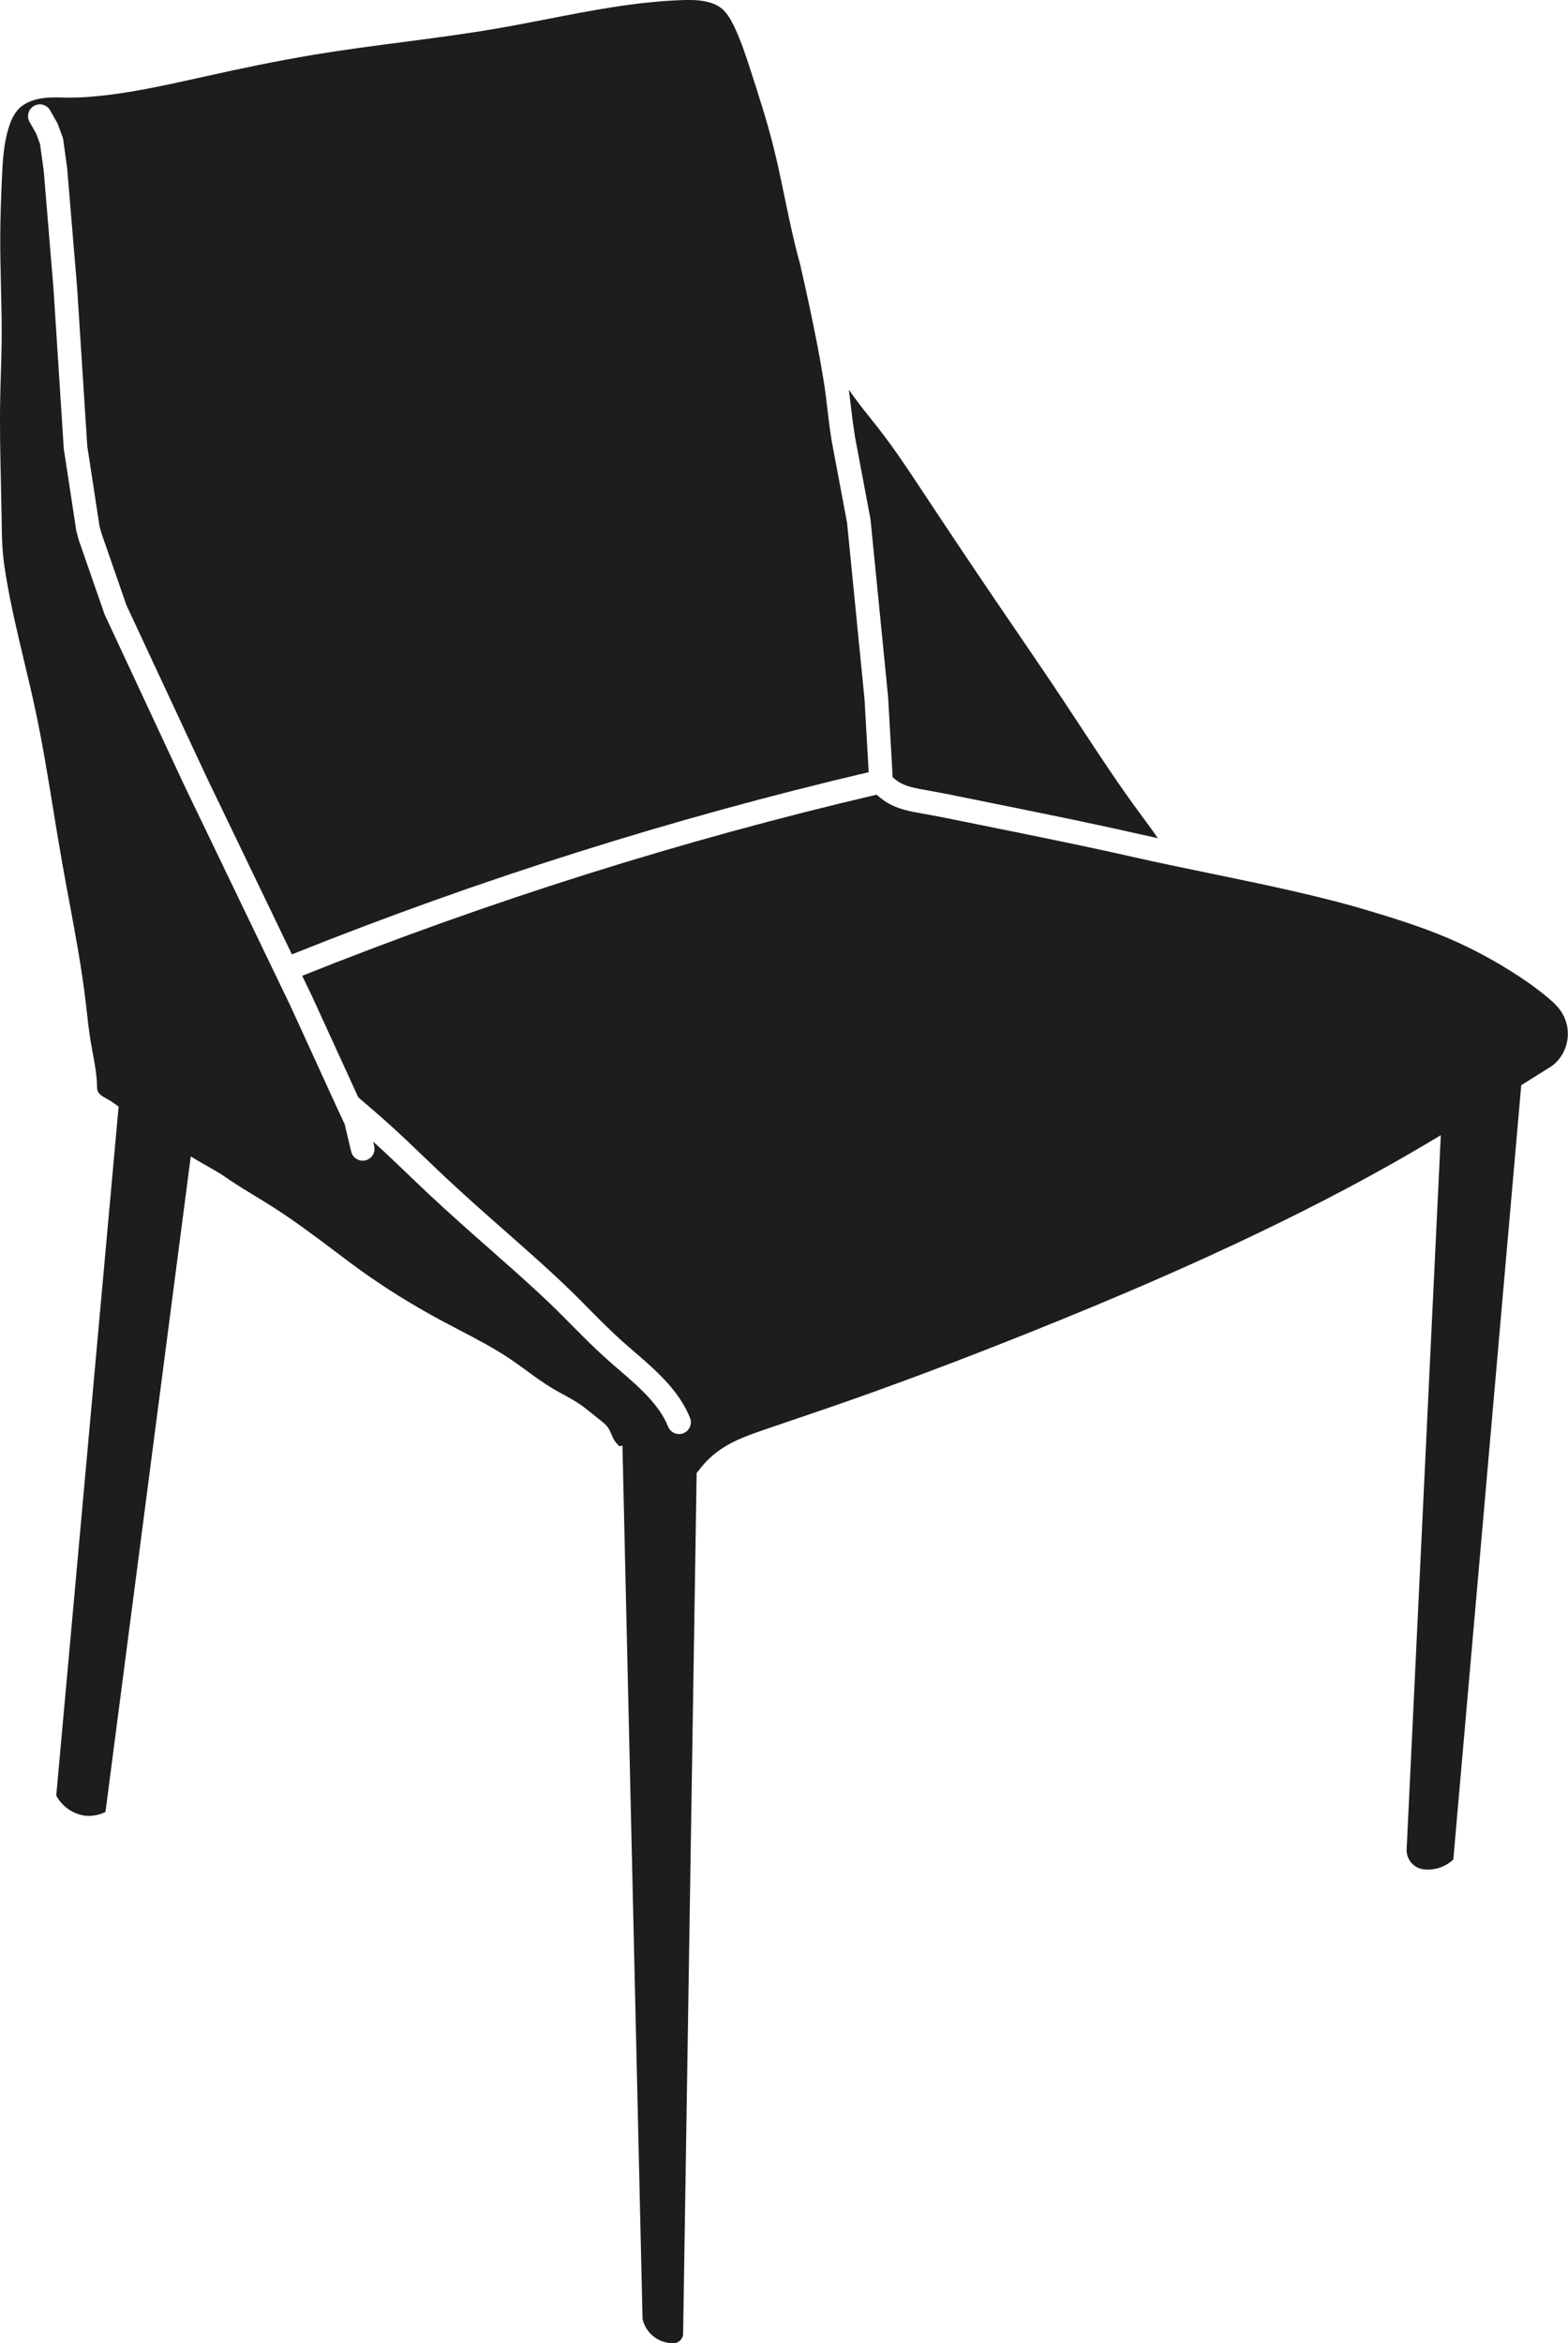 <?xml version="1.0" encoding="utf-8"?>
<!-- Generator: Adobe Illustrator 26.2.0, SVG Export Plug-In . SVG Version: 6.00 Build 0)  -->
<svg version="1.1" id="_x30_" xmlns="http://www.w3.org/2000/svg" xmlns:xlink="http://www.w3.org/1999/xlink" x="0px" y="0px"
	 viewBox="0 0 531 793.16" style="enable-background:new 0 0 531 793.16;" xml:space="preserve">
<style type="text/css">
	.st0{fill:#1D1D1B;}
</style>
<g>
	<path class="st0" d="M288.8,142.85l0.73,4.97l5.24,27.84c0.02,0.11,0.04,0.23,0.05,0.35l5.94,60c0.01,0.06,0.01,0.11,0.01,0.17
		l1.53,26.92c0.77,0.66,1.54,1.27,2.31,1.74c2.41,1.46,5.6,2.02,8.99,2.62l0.59,0.1c4.8,0.85,9.51,1.81,14.05,2.74l0.89,0.18
		c3.56,0.73,7.13,1.45,10.71,2.17c15.06,3.05,30.63,6.2,45.88,9.67c2.1,0.48,4.22,0.95,6.37,1.41c-1.6-2.39-3.3-4.68-4.94-6.89
		l-1.22-1.64c-7.18-9.75-13.38-19.19-19.95-29.18c-2.06-3.13-4.13-6.29-6.24-9.46c-4.9-7.37-10.13-15.02-15.18-22.43
		c-2.07-3.04-4.15-6.08-6.23-9.13c-7.97-11.72-16.37-24.25-25.67-38.31l-0.46-0.69c-4.41-6.66-8.96-13.55-13.93-19.99
		c-1.14-1.48-2.3-2.94-3.47-4.4c-2.46-3.08-5-6.27-7.25-9.58c-0.03-0.05-0.07-0.1-0.1-0.15L288.8,142.85z"/>
	<path class="st0" d="M526.92,340.25c-0.01-0.01-0.01-0.03-0.02-0.04c-1.33-1.47-4.65-4.18-8.68-7.13
		c-8.86-6.19-18.16-11.38-27.64-15.44c-8.84-3.79-18.13-6.68-26.89-9.32c-16.56-5-35.71-8.94-54.24-12.76
		c-8.95-1.84-17.41-3.59-25.5-5.42c-15.17-3.45-30.69-6.59-45.7-9.63c-3.58-0.73-7.16-1.45-10.72-2.17l-0.89-0.18
		c-4.5-0.92-9.15-1.87-13.86-2.7l-0.58-0.1c-3.77-0.67-8.05-1.42-11.73-3.65c-1.34-0.81-2.53-1.77-3.61-2.71
		c-66.09,15.45-131.5,36.08-194.52,61.31l3.29,6.83l15.7,34.3c3.7,3.17,7.5,6.43,11.18,9.76c3.84,3.48,7.62,7.11,11.28,10.61
		c2.25,2.15,4.49,4.31,6.76,6.44c6.7,6.29,13.73,12.49,20.54,18.49c2.76,2.43,5.51,4.86,8.26,7.31c4.52,4.03,9.36,8.4,14.14,13.07
		c2,1.95,3.99,3.96,5.91,5.9c3.5,3.54,7.13,7.2,10.83,10.54c1.51,1.36,3.09,2.72,4.61,4.04c3.01,2.59,6.12,5.27,9.03,8.23
		c3.84,3.9,6.63,7.61,8.53,11.33c0.44,0.87,0.86,1.77,1.26,2.75c0.84,2.04-0.13,4.38-2.17,5.22c-0.5,0.21-1.02,0.3-1.52,0.3
		c-1.57,0-3.06-0.93-3.7-2.47c-0.32-0.78-0.65-1.49-0.99-2.16c-1.53-2.99-3.85-6.05-7.11-9.36c-2.68-2.72-5.53-5.18-8.55-7.78
		c-1.56-1.34-3.18-2.74-4.75-4.16c-3.88-3.5-7.58-7.23-11.16-10.85c-1.9-1.92-3.87-3.9-5.82-5.81c-4.67-4.56-9.43-8.85-13.87-12.82
		c-2.73-2.44-5.48-4.86-8.23-7.28c-6.85-6.04-13.93-12.29-20.72-18.66c-2.29-2.15-4.55-4.32-6.82-6.49
		c-3.62-3.47-7.36-7.06-11.12-10.46c-0.25-0.23-0.51-0.46-0.77-0.69l0.36,1.52c0.51,2.15-0.82,4.31-2.97,4.82
		c-0.31,0.07-0.62,0.11-0.93,0.11c-1.81,0-3.45-1.24-3.89-3.08l-2.21-9.29l-2.3-4.91l-16.04-35.06l-35.84-74.43l-27.06-58.02
		c-0.06-0.12-0.11-0.25-0.15-0.38l-8.55-24.61c-0.03-0.08-0.05-0.16-0.08-0.25l-0.76-2.76c-0.04-0.15-0.08-0.31-0.1-0.46
		l-4.21-27.53c-0.02-0.12-0.03-0.23-0.04-0.35l-3.48-54.15l-3.29-39.7l-1.26-9.15l-1.32-3.57l-2.22-3.9
		c-1.09-1.92-0.42-4.36,1.5-5.45c1.92-1.09,4.36-0.42,5.45,1.5l2.38,4.19c0.11,0.19,0.2,0.39,0.27,0.59l1.58,4.28
		c0.1,0.27,0.17,0.55,0.21,0.84l1.33,9.69c0.01,0.07,0.02,0.14,0.02,0.21L26.09,97l3.47,54.05l4.15,27.12l0.67,2.41l8.44,24.29
		l26.95,57.79l29.08,60.4c63.29-25.37,128.97-46.11,195.33-61.68l-1.41-24.66l-5.91-59.75l-5.22-27.75
		c-0.01-0.05-0.02-0.1-0.03-0.16l-0.75-5.1c0-0.03-0.01-0.07-0.01-0.1l-1.33-10.97c-1.8-13.11-6.26-33.46-8.53-43.29
		c-0.72-2.64-1.36-5.14-1.95-7.59c-1.19-4.96-2.25-10.05-3.27-14.98c-1.18-5.69-2.4-11.58-3.84-17.32
		c-2.17-8.63-4.78-16.8-7.97-26.59c-1.49-4.58-3.04-9.32-5.27-14.02c-1.19-2.49-2.59-5.02-4.79-6.6c-1.22-0.87-2.81-1.53-4.72-1.95
		c-2.93-0.65-5.86-0.61-8.61-0.5c-15.3,0.57-30.56,3.54-45.33,6.42c-5.49,1.07-11.16,2.17-16.75,3.14
		c-10.79,1.86-21.82,3.3-32.49,4.69c-9.82,1.28-19.97,2.6-29.9,4.26c-12.74,2.12-25.52,4.85-36.34,7.24l-2.64,0.59
		c-9.71,2.16-19.76,4.38-29.81,5.67c-5.47,0.7-10.22,1.02-14.52,0.97c-0.55-0.01-1.1-0.02-1.66-0.03c-2.16-0.04-4.39-0.09-6.64,0.23
		c-2.39,0.34-5.71,1.21-8.01,3.46c-1.94,1.9-2.96,4.66-3.55,6.57c-1.76,5.66-2.02,11.52-2.26,16.7c-0.27,6.05-0.56,13.2-0.59,20.27
		C0.07,85.86,0.2,91.57,0.33,97.09c0.15,6.24,0.3,12.68,0.22,19.02c-0.04,3.49-0.15,7.04-0.26,10.47c-0.09,2.71-0.17,5.42-0.22,8.13
		c-0.19,9.73,0.03,19.62,0.25,29.18c0.09,4.01,0.18,8.03,0.24,12.04l0.01,0.86c0.05,3.42,0.1,6.95,0.41,10.41
		c0.2,2.26,0.52,4.66,1.03,7.77c1.6,9.69,3.91,19.4,6.15,28.79c1.31,5.47,2.66,11.13,3.85,16.72c2.37,11.14,4.24,22.58,6.04,33.65
		c0.94,5.76,1.91,11.71,2.94,17.56c0.78,4.41,1.6,8.82,2.42,13.22c2.12,11.34,4.3,23.06,5.66,34.67c0.12,1.06,0.24,2.12,0.36,3.17
		c0.33,2.98,0.67,6.06,1.16,9.09c0.24,1.47,0.51,2.93,0.78,4.39c0.73,3.91,1.49,7.95,1.49,11.93c0,0.01,0,0.02,0,0.02
		c0,0.01,0,0.02,0,0.02c0.02,0.25,0.05,0.5,0.11,0.73c0.35,1.45,1.75,2.21,3.1,2.95l0.55,0.31c1.37,0.77,2.54,1.64,3.64,2.51
		c-0.07,0.08-0.12,0.17-0.13,0.28L19.06,607.66c0,0.02,0.01,0.03,0.01,0.05c0,0.03,0,0.07,0.01,0.1c0.01,0.03,0.02,0.06,0.03,0.1
		c0.01,0.02,0.01,0.03,0.02,0.05c2.03,3.61,5.54,6.04,9.63,6.66c0.01,0,0.01,0,0.02,0c0,0,0,0,0.01,0c0.41,0.04,0.81,0.06,1.22,0.06
		c1.87,0,3.72-0.41,5.42-1.19c0,0,0.01,0,0.01,0c0.01,0,0.02-0.01,0.03-0.01c0.02-0.01,0.03-0.02,0.04-0.03
		c0.03-0.02,0.07-0.04,0.09-0.07c0.02-0.02,0.03-0.04,0.05-0.06c0.02-0.03,0.04-0.05,0.05-0.09c0.01-0.03,0.02-0.06,0.03-0.09
		c0-0.02,0.01-0.03,0.02-0.05L64.6,391.45c1.77,1.1,3.57,2.13,5.35,3.14c1.63,0.92,3.31,1.88,4.92,2.87l1.72,1.16
		c0.56,0.38,1.11,0.76,1.67,1.13c2.71,1.81,5.53,3.52,8.26,5.18c1.87,1.14,3.75,2.28,5.59,3.45c7.62,4.84,14.93,10.35,21.37,15.21
		l0.36,0.27c2.81,2.12,5.71,4.3,8.61,6.39c8.32,5.96,17.47,11.63,27.21,16.86c1.92,1.03,3.86,2.04,5.79,3.05
		c5.87,3.06,11.94,6.23,17.49,9.97c1.84,1.25,3.68,2.59,5.45,3.88c2.87,2.1,5.84,4.27,8.97,6.12c1.13,0.67,2.3,1.3,3.43,1.92
		c1.89,1.03,3.84,2.09,5.61,3.31c1.41,0.97,2.72,2.03,4.11,3.15c0.65,0.52,1.3,1.05,1.96,1.57l0.38,0.3
		c1.21,0.94,2.46,1.91,3.23,3.13c0.37,0.59,0.65,1.24,0.94,1.94c0.31,0.75,0.64,1.52,1.1,2.21c0.41,0.63,0.93,1.18,1.42,1.71
		c0.01,0.01,0.03,0.02,0.04,0.03c0.02,0.02,0.04,0.03,0.06,0.04c0.03,0.02,0.06,0.04,0.09,0.05c0.02,0.01,0.05,0.01,0.08,0.02
		c0.03,0.01,0.06,0.02,0.09,0.02c0.01,0,0.01,0,0.02,0c0.03,0,0.07,0,0.1-0.01c0.26-0.06,0.52-0.12,0.77-0.17l6.81,295.61
		c0,0.02,0.01,0.03,0.01,0.05c0,0.02,0,0.04,0,0.05c1.16,4.8,5.4,8.11,10.27,8.11c0.27,0,0.53-0.01,0.8-0.03
		c0.01,0,0.02-0.01,0.03-0.01c0.02,0,0.04,0,0.07-0.01c1.27-0.34,2.25-1.35,2.54-2.63c0-0.02,0-0.03,0-0.05
		c0-0.02,0.01-0.03,0.01-0.05l4.59-291.85c0.07-0.03,0.14-0.08,0.2-0.15c0.84-1.1,1.61-2.08,2.45-3.02
		c1.67-1.87,3.63-3.55,5.83-5.01c4.55-3.01,9.91-4.85,14.64-6.48c3.48-1.2,6.96-2.37,10.42-3.55c3.45-1.17,6.89-2.33,10.33-3.52
		c21.61-7.43,44.3-15.93,69.37-25.97c29.88-11.97,54.47-22.67,77.38-33.67c21.31-10.23,40.17-20.26,57.66-30.67
		c1.24-0.74,2.48-1.49,3.73-2.24l-11.55,241.3l0,0c-0.18,1.74,0.32,3.45,1.42,4.81c1.1,1.37,2.68,2.23,4.42,2.42l0.19,0.02
		c0,0,0,0,0,0c0.39,0.04,0.77,0.05,1.16,0.05c3.11,0,6.14-1.16,8.45-3.27c0.05-0.04,0.09-0.1,0.11-0.15
		c0.01-0.03,0.02-0.05,0.02-0.08c0.01-0.03,0.02-0.06,0.03-0.09l22.99-261.93l10.45-6.55c0.01-0.01,0.01-0.02,0.02-0.02
		c0.01,0,0.01,0,0.02-0.01c5.95-4.59,7.06-13.18,2.46-19.13C527.78,341.15,527.36,340.69,526.92,340.25z"/>
</g>
</svg>
